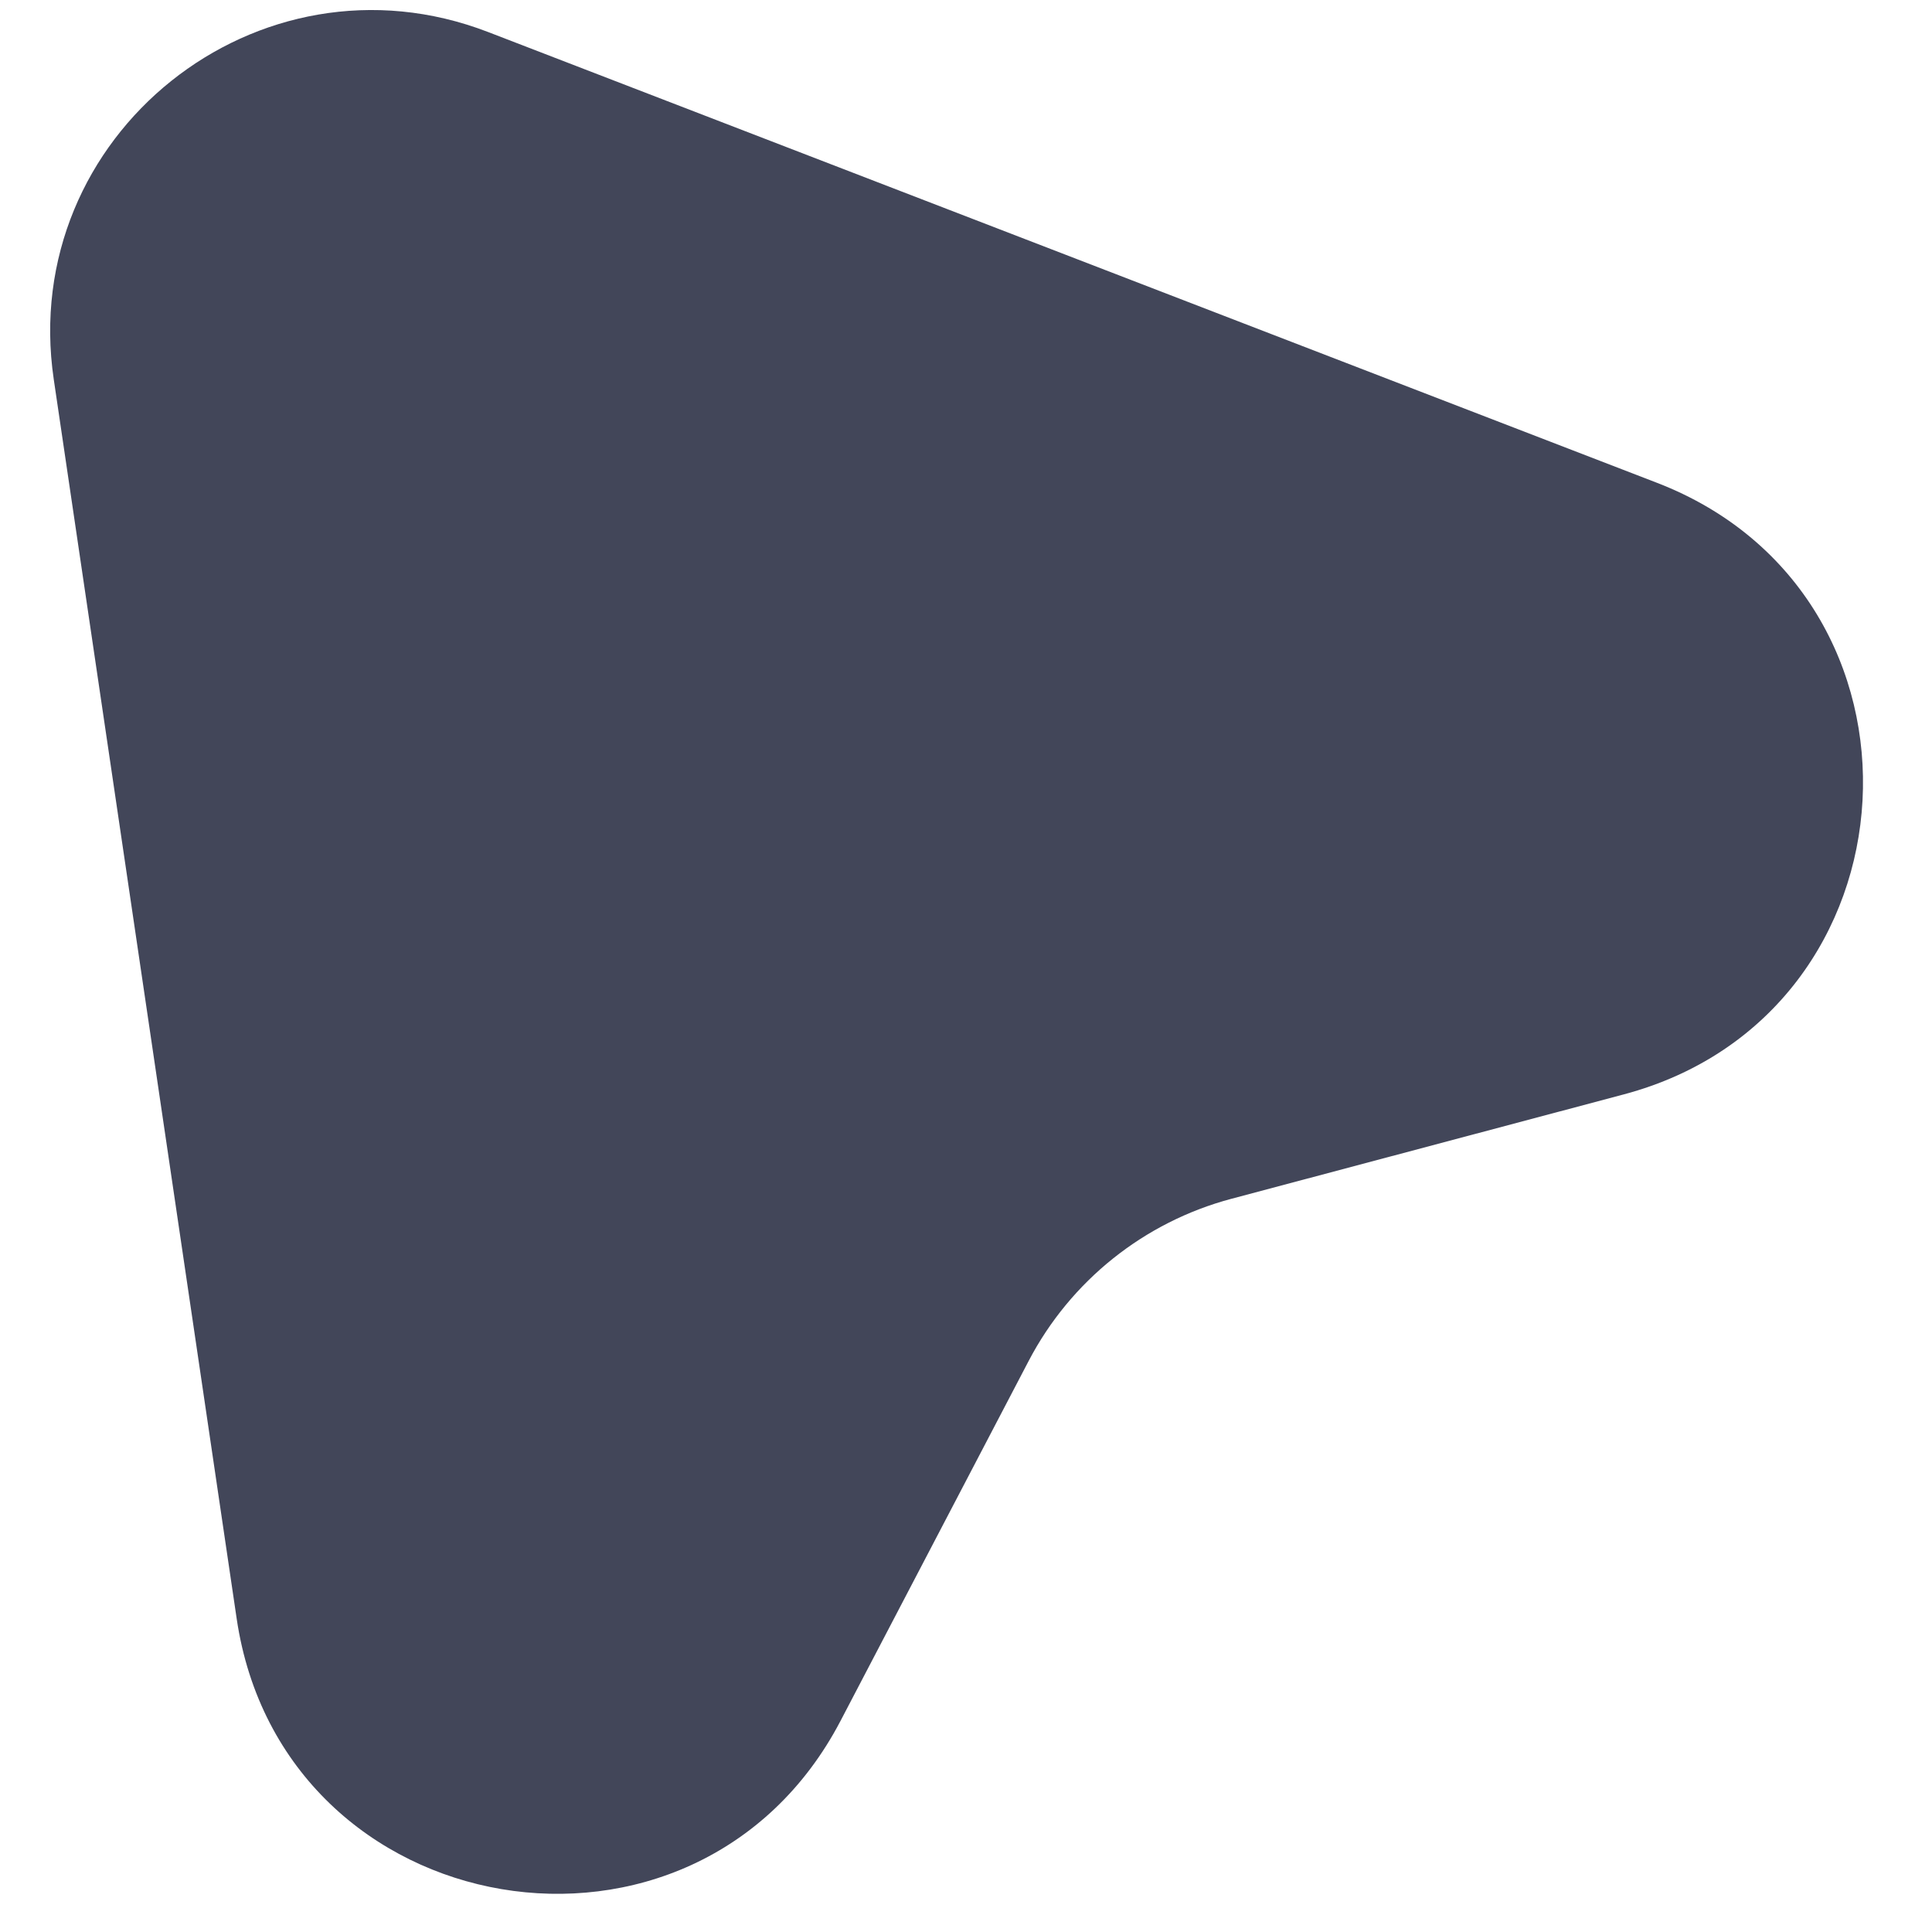 <?xml version="1.0" encoding="UTF-8"?> <svg xmlns="http://www.w3.org/2000/svg" width="24" height="24" viewBox="0 0 24 24" fill="none"><path d="M0.668 4.714C0.22 1.684 3.206 -0.704 6.064 0.398L20.582 5.997C24.198 7.391 23.916 12.598 20.171 13.595L15.296 14.892C14.212 15.181 13.299 15.911 12.779 16.905L10.442 21.376C8.647 24.811 3.506 23.941 2.94 20.107L0.668 4.714Z" fill="#424659"></path></svg> 